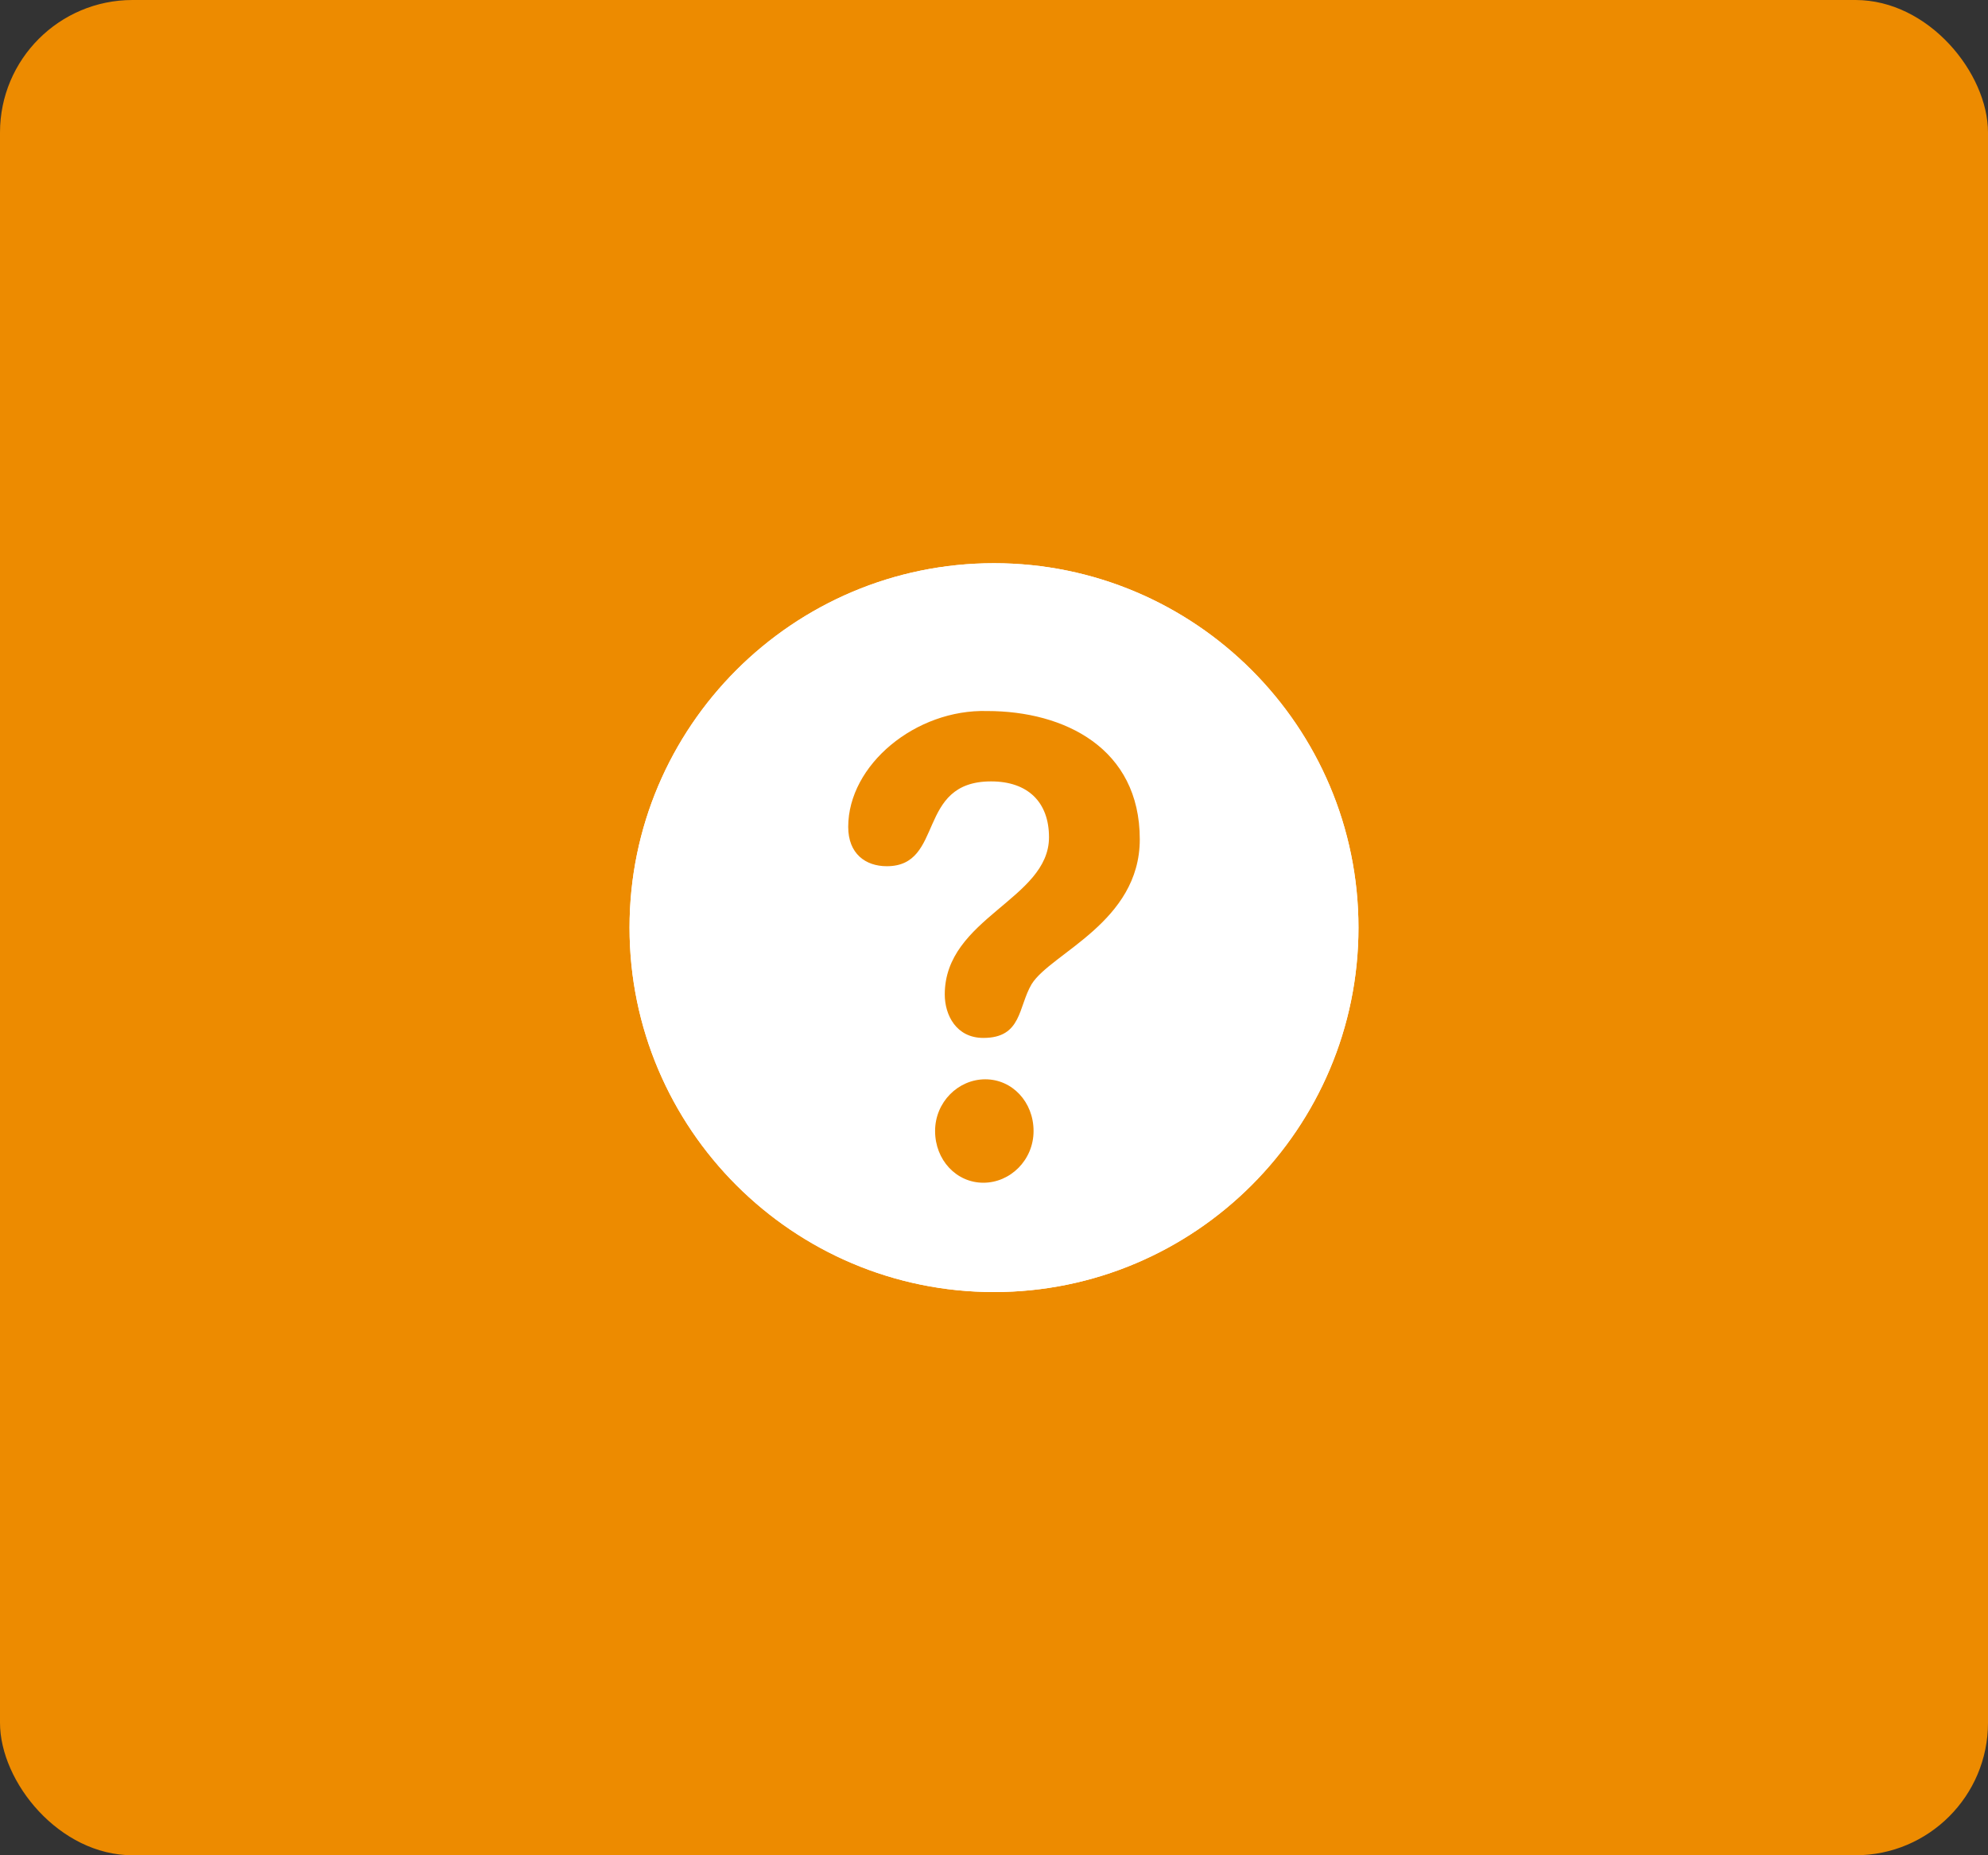 <svg width="60" height="56" viewBox="0 0 60 56" fill="none" xmlns="http://www.w3.org/2000/svg">
    <rect x="0" y="0" width="60" height="56" fill="#333333" stroke="none"/>
    <rect width="60" height="56" rx="4" fill="#ED8B00"/>
    <path
        d="M30 17C23.933 17 19 21.933 19 28C19 34.067 23.933 39 30 39C36.067 39 41 34.067 41 28C41 21.933 36.067 17 30 17Z"
        fill="white"/>
    <path
        d="M30 17C23.933 17 19 21.933 19 28C19 34.067 23.933 39 30 39C36.067 39 41 34.067 41 28C41 21.933 36.067 17 30 17Z"
        fill="white"/>
    <g clip-path="url(#clip0)">
        <path
            d="M29.912 23.586C31.02 23.586 31.66 24.21 31.66 25.272C31.66 27.145 28.514 27.707 28.514 30.017C28.514 30.642 28.863 31.329 29.679 31.329C30.845 31.329 30.728 30.392 31.136 29.705C31.719 28.769 34.4 27.832 34.4 25.334C34.4 22.587 32.127 21.462 29.796 21.462C27.639 21.4 25.6 23.086 25.6 24.959C25.6 25.771 26.124 26.146 26.765 26.146C28.514 26.146 27.639 23.586 29.912 23.586Z"
            fill="#ED8B00"/>
        <path
            d="M31.194 34.139C31.194 33.265 30.553 32.578 29.737 32.578C28.921 32.578 28.222 33.265 28.222 34.139C28.222 35.013 28.863 35.7 29.679 35.7C30.494 35.7 31.194 35.013 31.194 34.139Z"
            fill="#ED8B00"/>
    </g>
    <defs>
        <clipPath id="clip0">
            <rect x="25.6" y="21.4" width="8.8" height="14.3" fill="white"/>
        </clipPath>
    </defs>
</svg>
